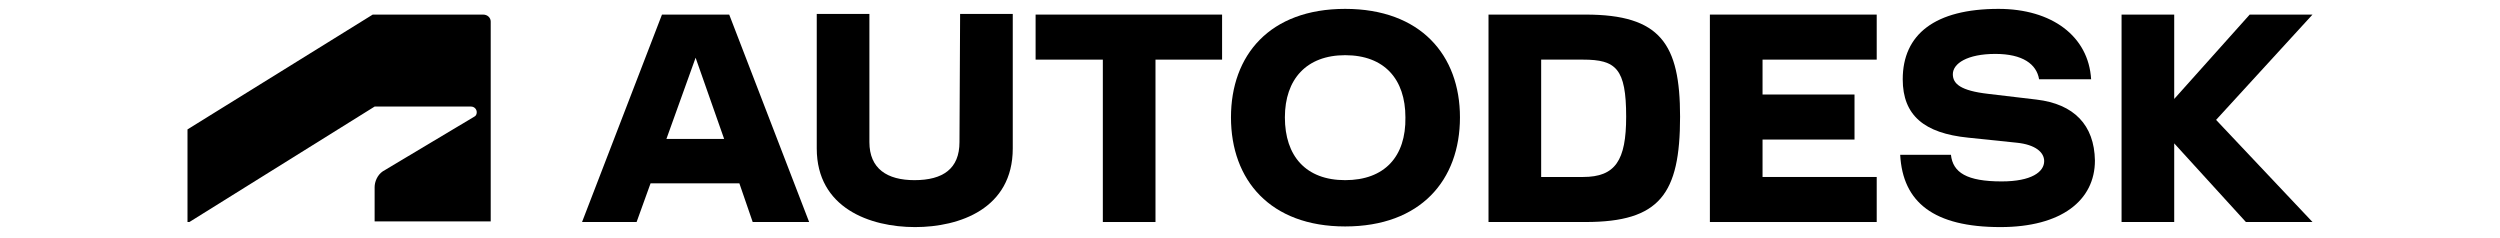 <svg width="200" height="19" viewBox="0 0 200 19" fill="none" xmlns="http://www.w3.org/2000/svg">
<g clip-path="url(#clip0_3041_1075)">
<path d="M15.152 17.761L29.97 8.525H37.684C37.937 8.525 38.14 8.728 38.14 8.982C38.14 9.185 38.039 9.287 37.937 9.337L30.63 13.702C30.173 14.006 29.97 14.564 29.97 14.97V17.71H39.257V1.725C39.257 1.421 39.003 1.167 38.648 1.167H29.818L15 10.352V17.761H15.152Z" fill="black"/>
<path d="M136.791 17.761H150.137V14.158H141.003V11.164H148.361V7.561H141.003V4.77H150.137V1.167H136.791V17.761Z" fill="black"/>
<path d="M52.958 1.167L46.564 17.761H50.928L52.045 14.666H59.149L60.215 17.761H64.731L58.337 1.167H52.958ZM53.313 11.114L55.648 4.618L57.931 11.114H53.313Z" fill="black"/>
<path d="M82.898 4.77H88.227V17.761H92.439V4.77H97.767V1.167H82.848V4.77H82.898Z" fill="black"/>
<path d="M76.758 11.367C76.758 13.498 75.439 14.412 73.155 14.412C70.973 14.412 69.552 13.498 69.552 11.367V1.116H65.34V11.875C65.34 16.645 69.603 18.167 73.206 18.167C76.758 18.167 81.021 16.696 81.021 11.875V1.116H76.809L76.758 11.367Z" fill="black"/>
<path d="M185 1.167H179.976L173.937 7.916V1.167H169.725V17.761H173.937V11.469L179.672 17.761H185L177.287 9.591L185 1.167Z" fill="black"/>
<path d="M126.845 1.167H119.081V17.761H126.845C132.782 17.761 134.406 15.528 134.406 9.337C134.406 3.502 132.833 1.167 126.845 1.167ZM126.642 14.158H123.293V4.77H126.642C129.281 4.77 130.093 5.481 130.093 9.337C130.093 12.839 129.23 14.158 126.642 14.158Z" fill="black"/>
<path d="M162.925 7.967L159.069 7.51C156.836 7.257 156.227 6.699 156.227 5.937C156.227 5.075 157.394 4.313 159.627 4.313C161.809 4.313 162.925 5.125 163.128 6.343H167.29C167.087 2.893 164.143 0.71 159.881 0.71C154.806 0.71 152.218 2.74 152.218 6.343C152.218 9.236 153.943 10.657 157.445 11.012L161.352 11.418C162.824 11.57 163.534 12.179 163.534 12.89C163.534 13.752 162.519 14.513 160.134 14.513C157.343 14.513 156.227 13.803 156.075 12.382H152.015C152.218 16.188 154.704 18.167 160.033 18.167C164.904 18.167 167.594 16.036 167.594 12.839C167.543 9.997 165.919 8.322 162.925 7.967Z" fill="black"/>
<path d="M107.612 0.71C101.573 0.71 98.478 4.415 98.478 9.388C98.478 14.412 101.624 18.116 107.612 18.116C113.651 18.116 116.797 14.412 116.797 9.388C116.797 4.415 113.651 0.71 107.612 0.71ZM107.612 14.412C104.466 14.412 102.791 12.484 102.791 9.388C102.791 6.343 104.516 4.415 107.612 4.415C110.758 4.415 112.433 6.343 112.433 9.388C112.484 12.534 110.758 14.412 107.612 14.412Z" fill="black"/>
</g>
<defs>
<clipPath id="clip0_3041_1075">
<rect width="200" height="17.457" fill="white" transform="translate(0 0.71)"/>
</clipPath>
</defs>
</svg>
